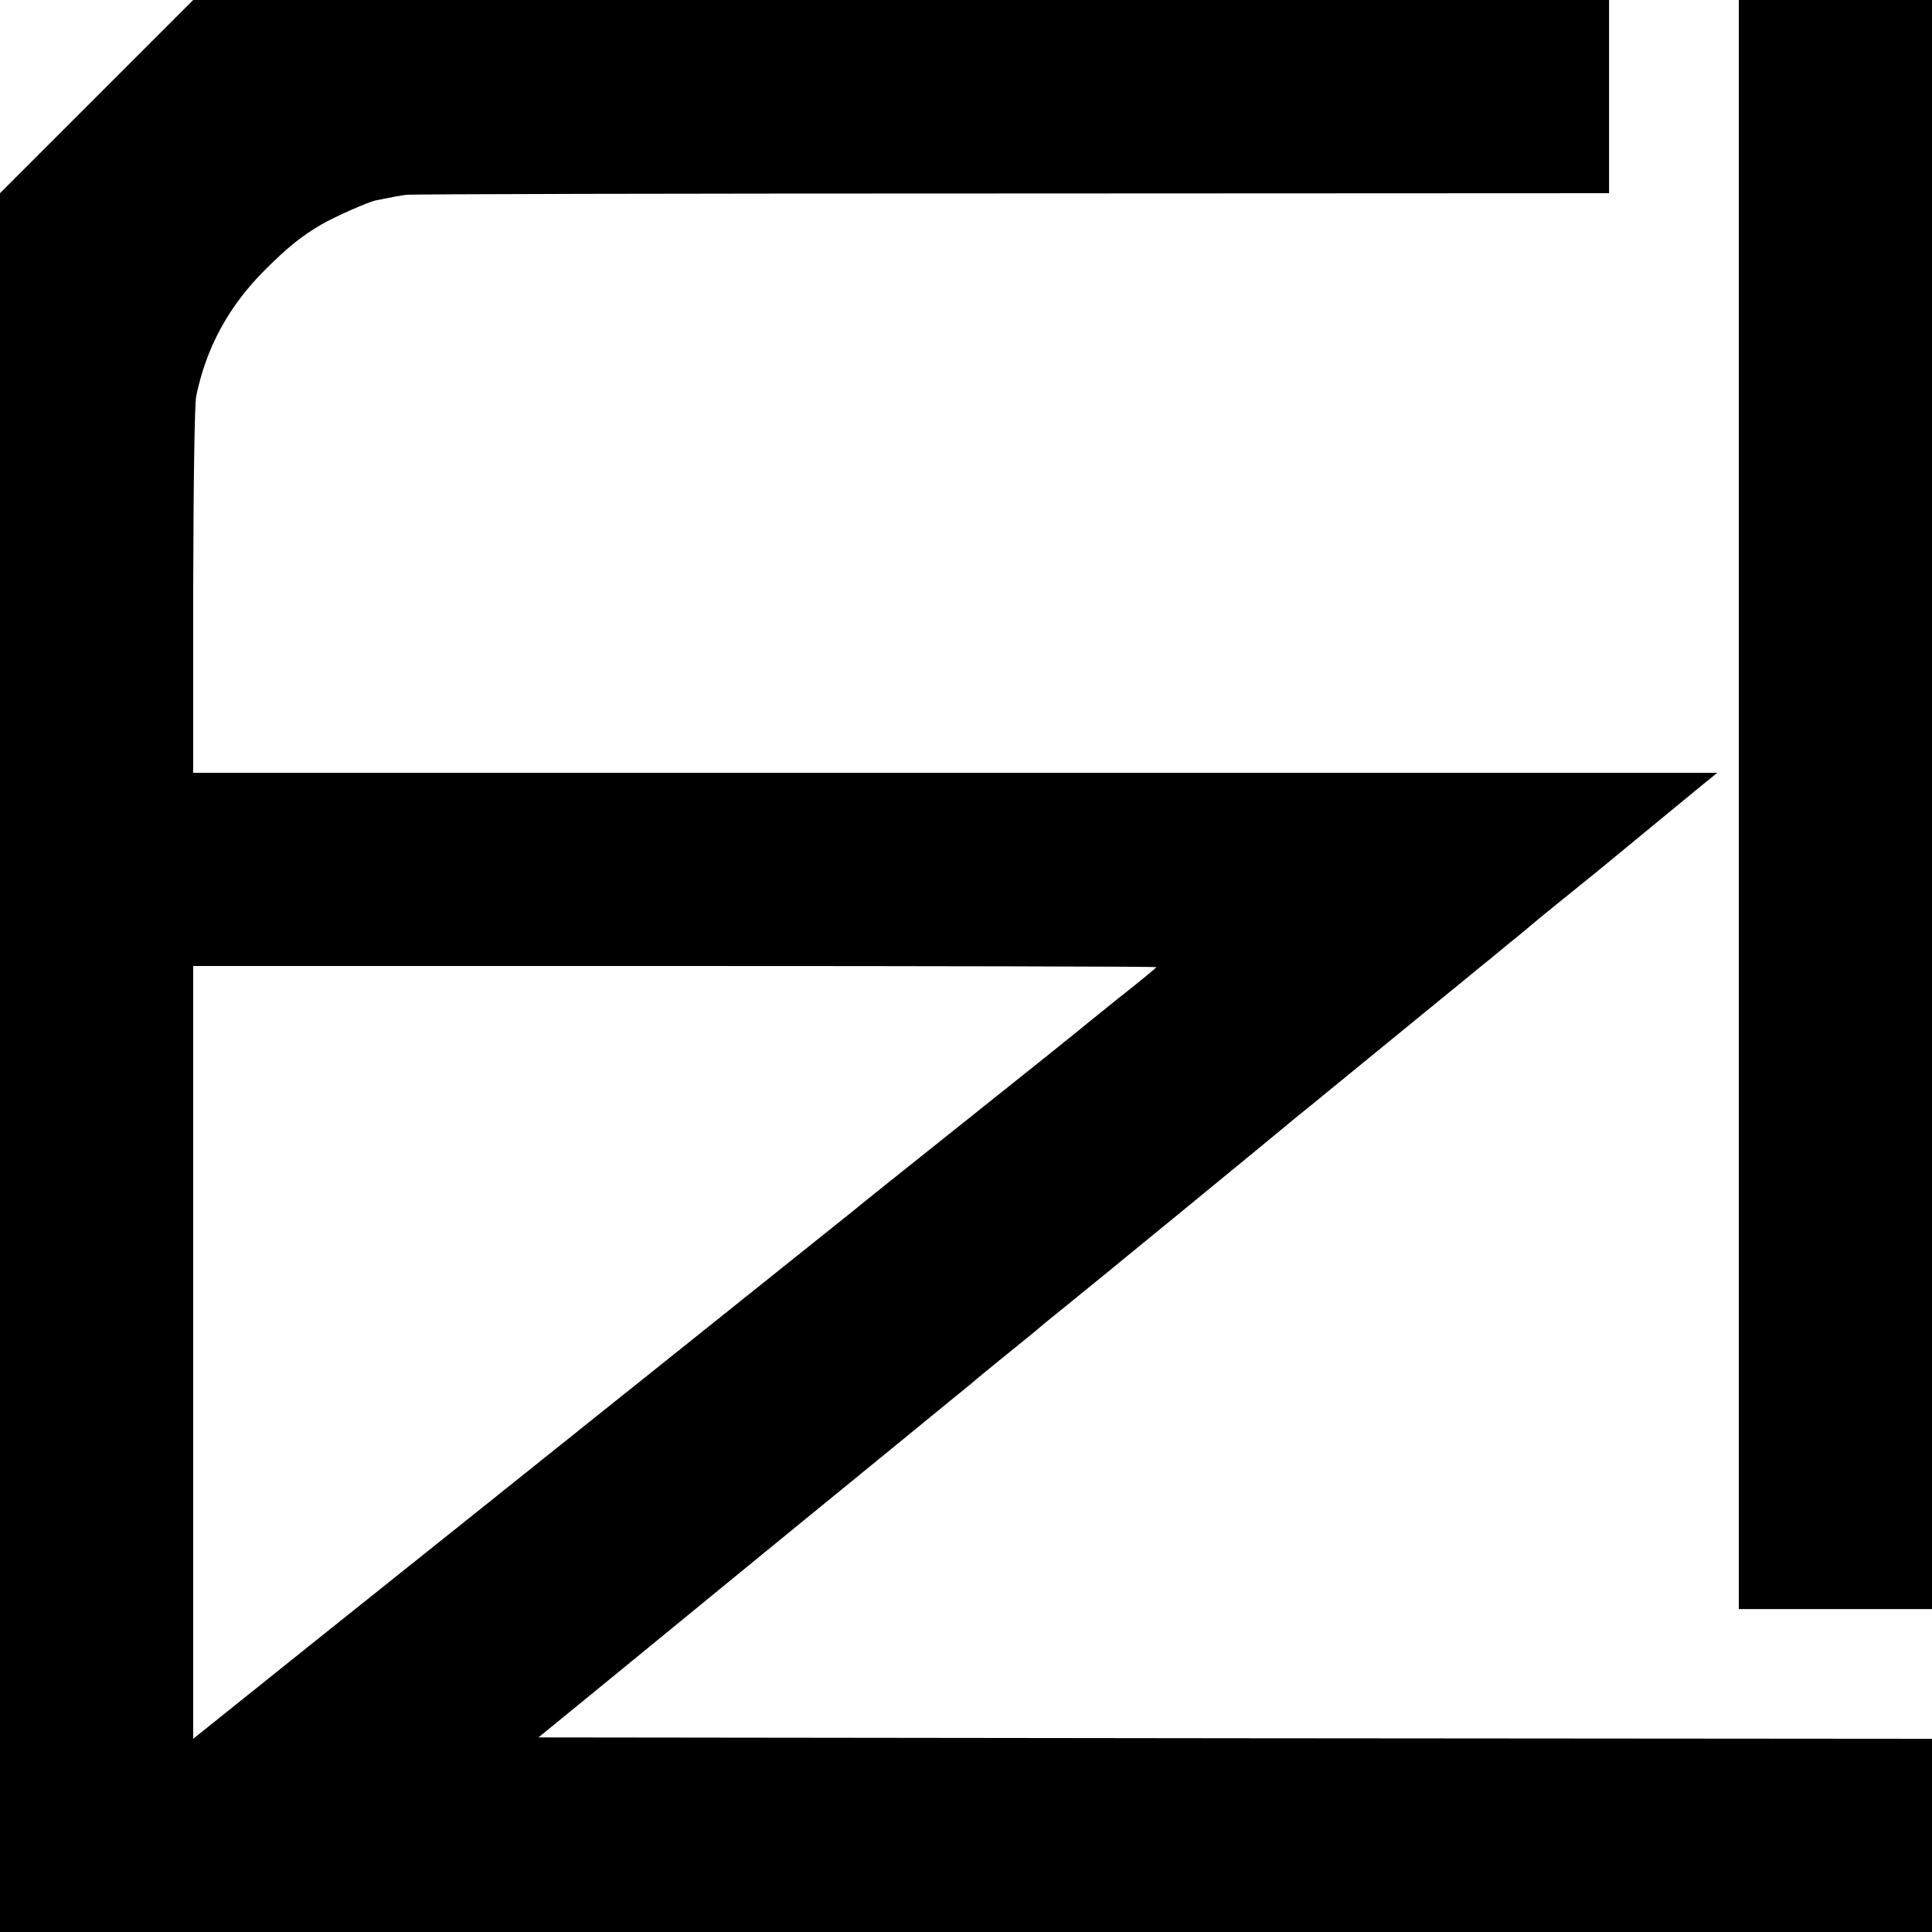 <?xml version="1.0" standalone="no"?>
<!DOCTYPE svg PUBLIC "-//W3C//DTD SVG 20010904//EN"
 "http://www.w3.org/TR/2001/REC-SVG-20010904/DTD/svg10.dtd">
<svg version="1.0" xmlns="http://www.w3.org/2000/svg"
 width="700pt" height="700pt" viewBox="0 0 700 700"
 preserveAspectRatio="xMidYMid meet">
<g transform="translate(0,700) scale(0.1,-0.1)"
fill="#000000" stroke="none">
<path d="M350 6650 l-350 -350 0 -3150 0 -3150 3500 0 3500 0 0 350 0 350
-2525 2 -2524 3 82 67 c45 37 375 306 732 599 358 292 667 545 689 563 21 17
60 48 85 70 52 43 67 55 136 111 28 22 61 50 75 61 14 12 52 44 85 70 94 75
829 678 835 684 3 3 28 23 55 45 28 22 59 48 70 57 11 9 139 114 285 233 146
119 274 224 285 233 12 9 57 46 100 82 44 35 82 67 85 70 3 3 52 43 110 90 58
47 114 92 125 101 11 9 88 72 170 140 83 68 176 145 208 171 l59 48 -2761 0
-2761 0 0 658 c1 406 5 676 11 707 36 175 117 325 248 456 85 85 133 123 206
166 49 28 170 82 197 87 48 10 86 17 108 20 14 3 1000 5 2193 5 l2167 1 0 350
0 350 -2565 0 -2565 0 -350 -350z m3840 -3154 c0 -2 -64 -55 -143 -117 -78
-63 -144 -116 -147 -119 -3 -3 -183 -147 -400 -320 -217 -173 -400 -319 -406
-325 -6 -5 -355 -284 -775 -620 -419 -335 -955 -764 -1191 -952 l-428 -343 0
1400 0 1400 1745 0 c960 0 1745 -2 1745 -4z"/>
<path d="M6300 4085 l0 -2915 350 0 350 0 0 2915 0 2915 -350 0 -350 0 0
-2915z"/>
</g>
</svg>
